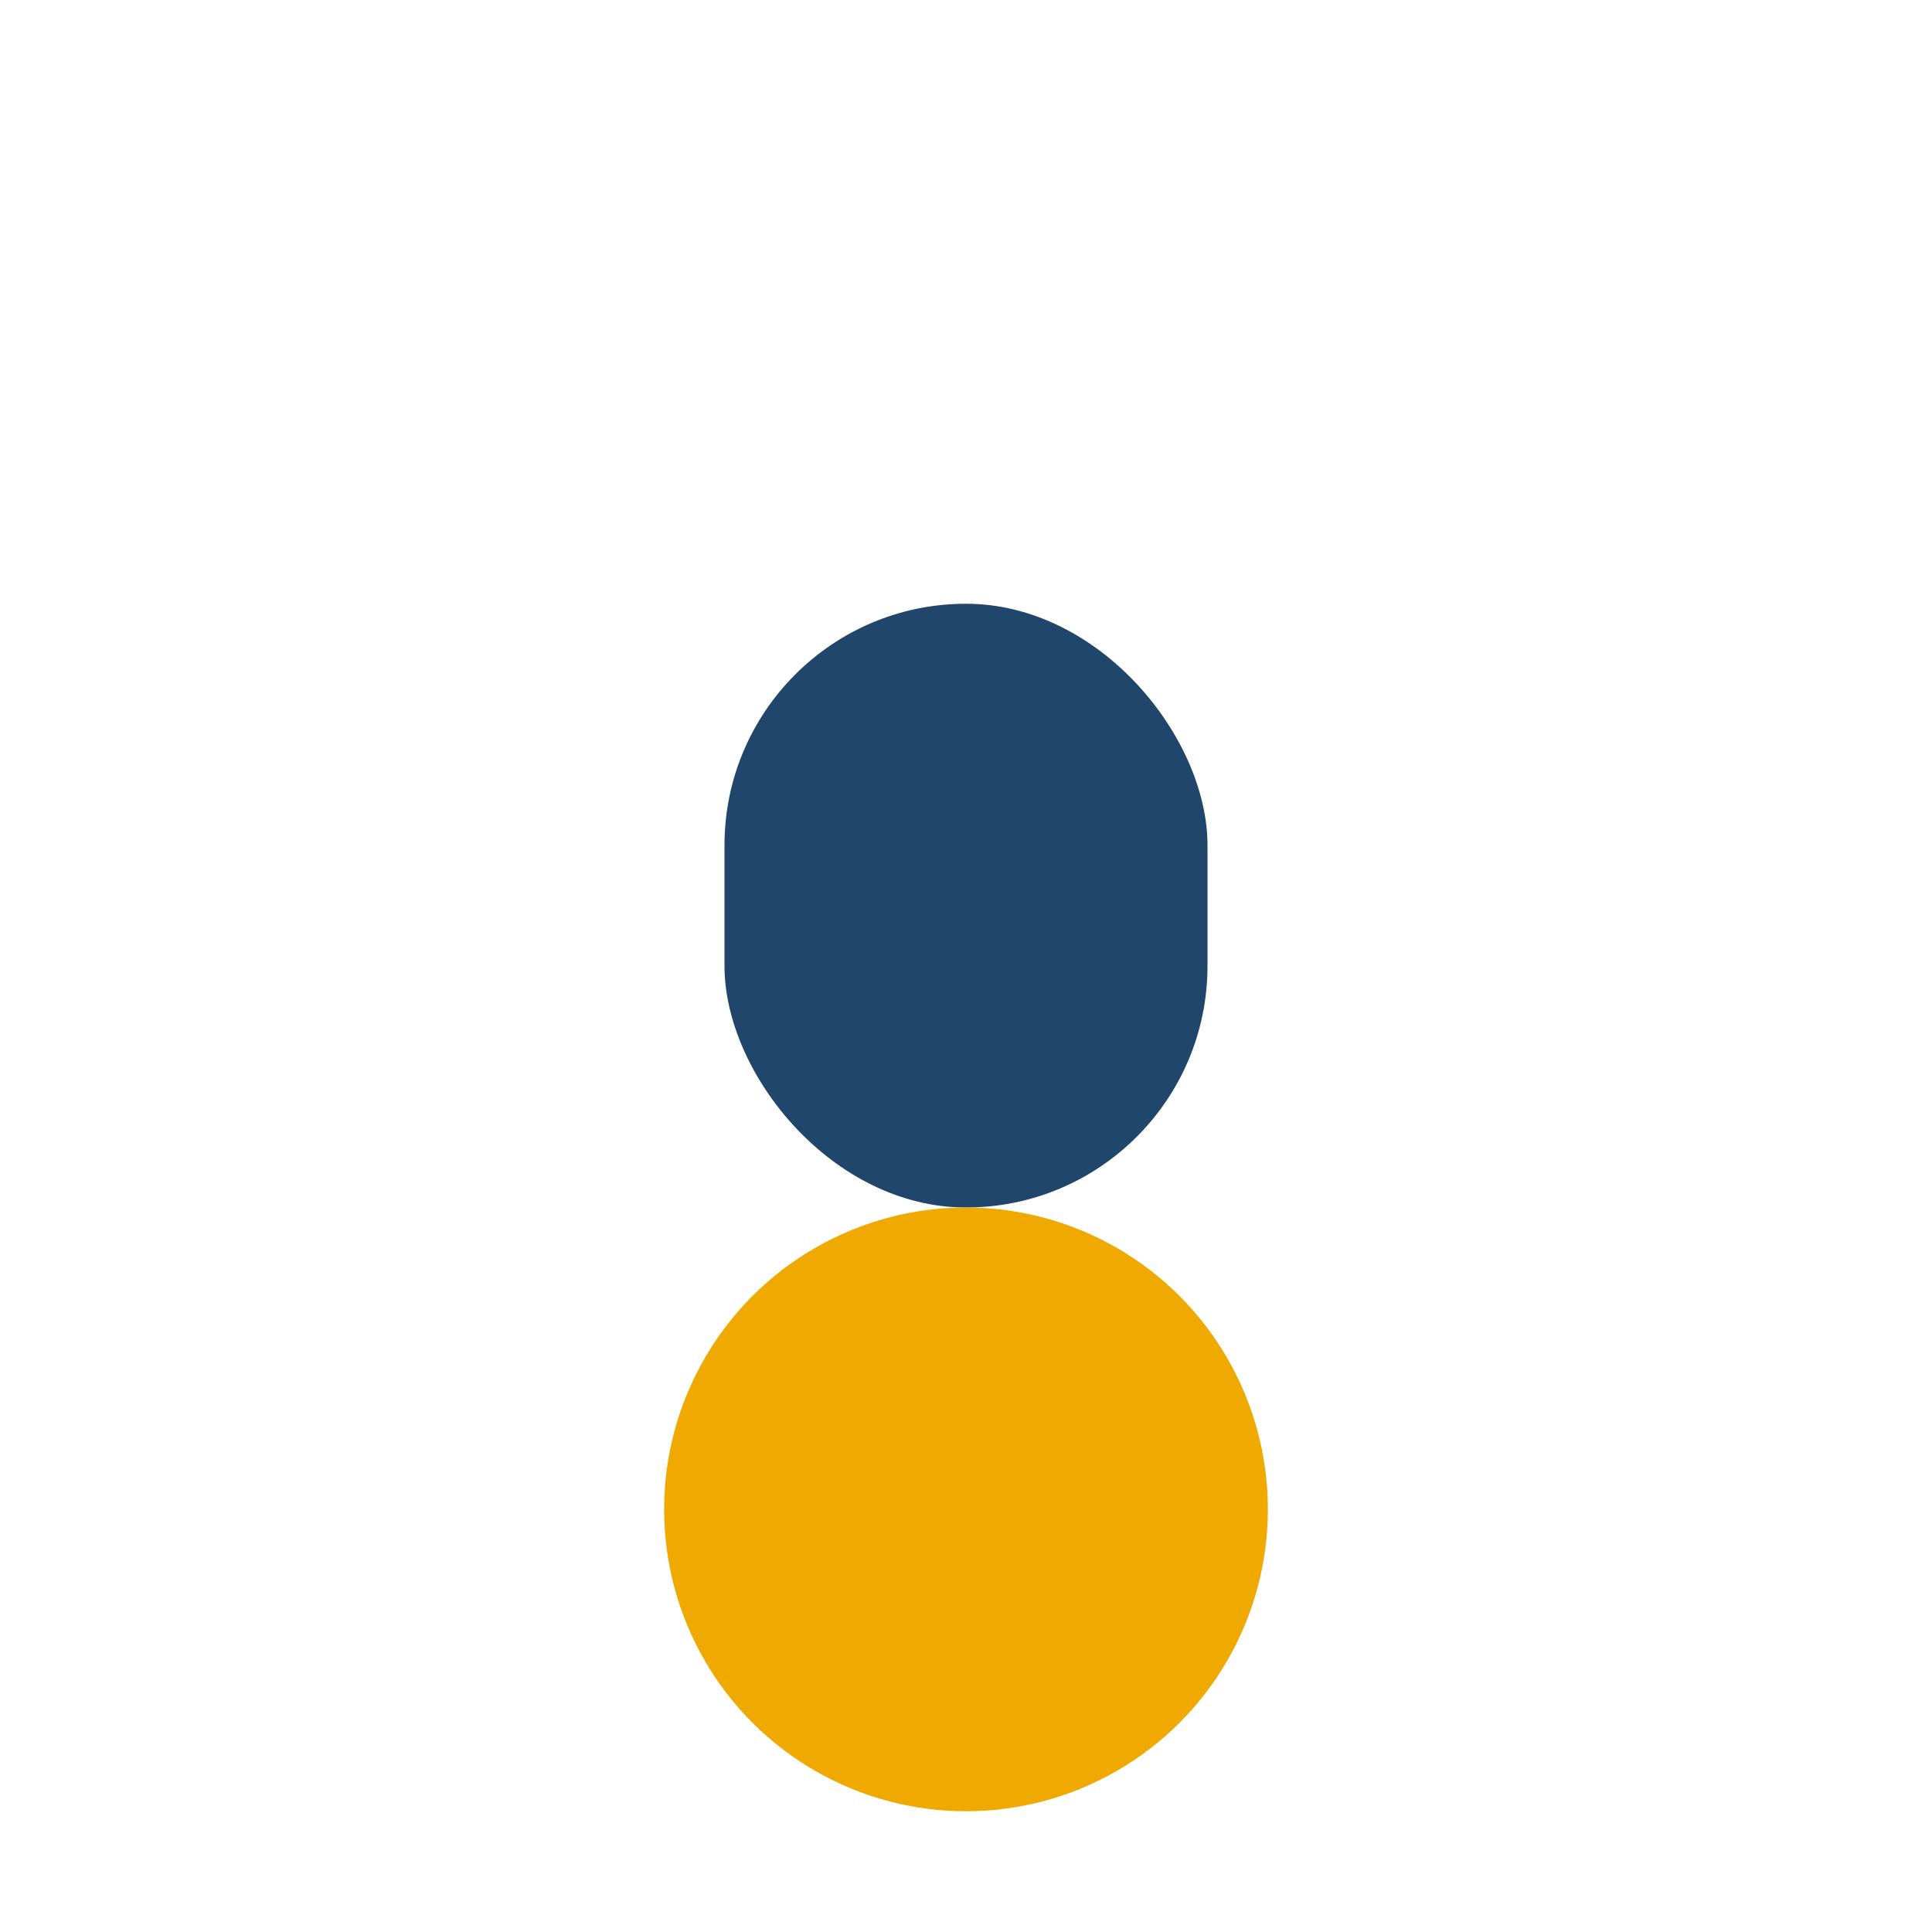 <?xml version="1.0" encoding="UTF-8"?>
<svg xmlns="http://www.w3.org/2000/svg" width="32" height="32" viewBox="0 0 32 32"><rect x="12" y="10" width="8" height="10" rx="4" fill="#20466B"/><circle cx="16" cy="25" r="5" fill="#EFA900"/></svg>